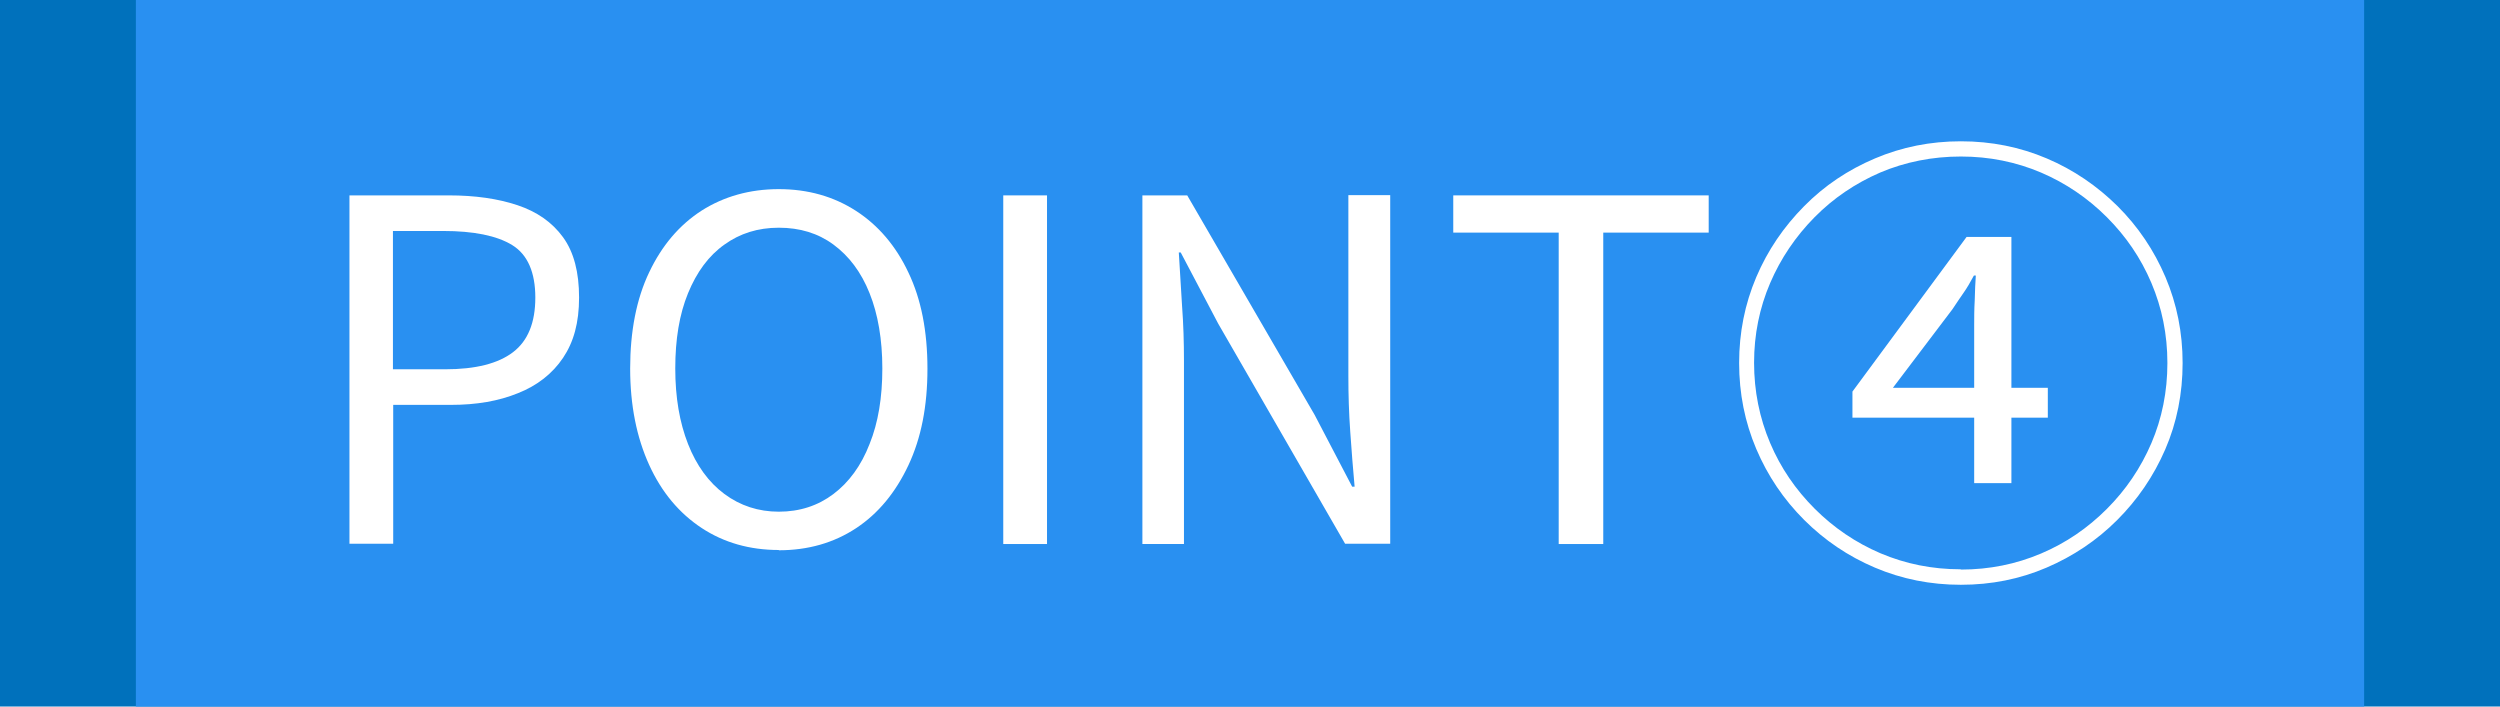 <?xml version="1.0" encoding="UTF-8"?>
<svg id="_レイヤー_2" data-name="レイヤー 2" xmlns="http://www.w3.org/2000/svg" viewBox="0 0 92 26">
  <defs>
    <style>
      .cls-1 {
        fill: #0071bc;
      }

      .cls-1, .cls-2, .cls-3 {
        stroke-width: 0px;
      }

      .cls-2 {
        fill: #fff;
      }

      .cls-3 {
        fill: #2990f1;
      }
    </style>
  </defs>
  <g id="_レイヤー_4" data-name="レイヤー 4">
    <rect class="cls-1" width="92" height="26"/>
    <rect class="cls-3" x="5" width="82" height="26"/>
    <g>
      <path class="cls-2" d="M12.86,20.02V7.19h3.66c.96,0,1.8.12,2.52.36.72.24,1.28.63,1.68,1.18s.59,1.29.59,2.22-.2,1.64-.59,2.22-.95,1.02-1.66,1.3c-.71.29-1.53.43-2.47.43h-2.12v5.11h-1.61ZM14.47,13.59h1.91c1.12,0,1.95-.21,2.5-.63.55-.42.82-1.09.82-2.01s-.28-1.58-.85-1.93c-.57-.35-1.42-.52-2.55-.52h-1.84v5.09Z"/>
      <path class="cls-2" d="M28.66,20.24c-1.07,0-2.02-.27-2.84-.81-.82-.54-1.47-1.31-1.93-2.32s-.7-2.19-.7-3.55.23-2.56.7-3.54c.47-.99,1.11-1.74,1.93-2.27.82-.52,1.77-.79,2.84-.79s2.02.27,2.84.8c.82.53,1.47,1.29,1.93,2.27.47.98.7,2.16.7,3.54s-.23,2.55-.7,3.55c-.47,1-1.11,1.78-1.93,2.32-.82.54-1.77.81-2.84.81ZM28.66,18.83c.77,0,1.44-.22,2.01-.65s1.02-1.04,1.33-1.84c.32-.79.47-1.72.47-2.78s-.16-2-.47-2.77c-.31-.78-.76-1.37-1.33-1.79s-1.24-.62-2.01-.62-1.43.21-2,.62c-.58.41-1.02,1.01-1.34,1.79-.32.78-.47,1.7-.47,2.77s.16,1.99.47,2.78c.31.79.76,1.41,1.34,1.84.58.43,1.25.65,2,.65Z"/>
      <path class="cls-2" d="M36.92,20.02V7.19h1.61v12.83h-1.61Z"/>
      <path class="cls-2" d="M42.04,20.02V7.19h1.65l4.69,8.08,1.38,2.64h.09c-.06-.64-.11-1.31-.16-2.01-.05-.7-.07-1.38-.07-2.05v-6.67h1.54v12.83h-1.66l-4.67-8.1-1.38-2.62h-.07c.04.64.08,1.3.12,1.97.05.67.07,1.34.07,2.02v6.74h-1.52Z"/>
      <path class="cls-2" d="M57.36,20.02v-11.46h-3.88v-1.37h9.4v1.37h-3.88v11.46h-1.63Z"/>
      <path class="cls-2" d="M72.16,21.52c-1.12,0-2.17-.21-3.16-.63-.99-.42-1.86-1.01-2.61-1.76s-1.34-1.62-1.76-2.61c-.42-.99-.63-2.04-.63-3.16s.21-2.17.63-3.16c.42-.99,1.01-1.85,1.76-2.61s1.62-1.34,2.61-1.76c.99-.42,2.04-.63,3.16-.63s2.17.21,3.16.63c.99.42,1.85,1.01,2.61,1.76.75.75,1.34,1.62,1.76,2.61.42.99.63,2.04.63,3.16s-.21,2.19-.64,3.18c-.43.99-1.02,1.85-1.77,2.6-.75.75-1.62,1.33-2.6,1.75-.98.42-2.03.63-3.15.63ZM72.16,20.96c1.05,0,2.03-.2,2.95-.59.92-.39,1.72-.94,2.42-1.64s1.25-1.51,1.64-2.42.59-1.9.59-2.95-.2-2.03-.59-2.95-.94-1.72-1.64-2.42c-.7-.7-1.51-1.25-2.42-1.64-.92-.39-1.9-.59-2.95-.59s-2.05.2-2.97.59c-.92.4-1.72.94-2.42,1.65-.69.7-1.24,1.51-1.63,2.42s-.59,1.89-.59,2.93.2,2.03.59,2.95.94,1.72,1.64,2.42c.7.7,1.51,1.25,2.42,1.64.92.39,1.9.59,2.95.59ZM72.65,17.79v-5.83c0-.26,0-.56.02-.91.01-.35.02-.65.04-.91h-.07c-.13.24-.25.45-.37.62-.12.17-.26.38-.42.62l-2.19,2.89h5.7v1.1h-7.19v-.96l4.2-5.69h1.65v9.06h-1.37Z"/>
    </g>
  </g>
</svg>